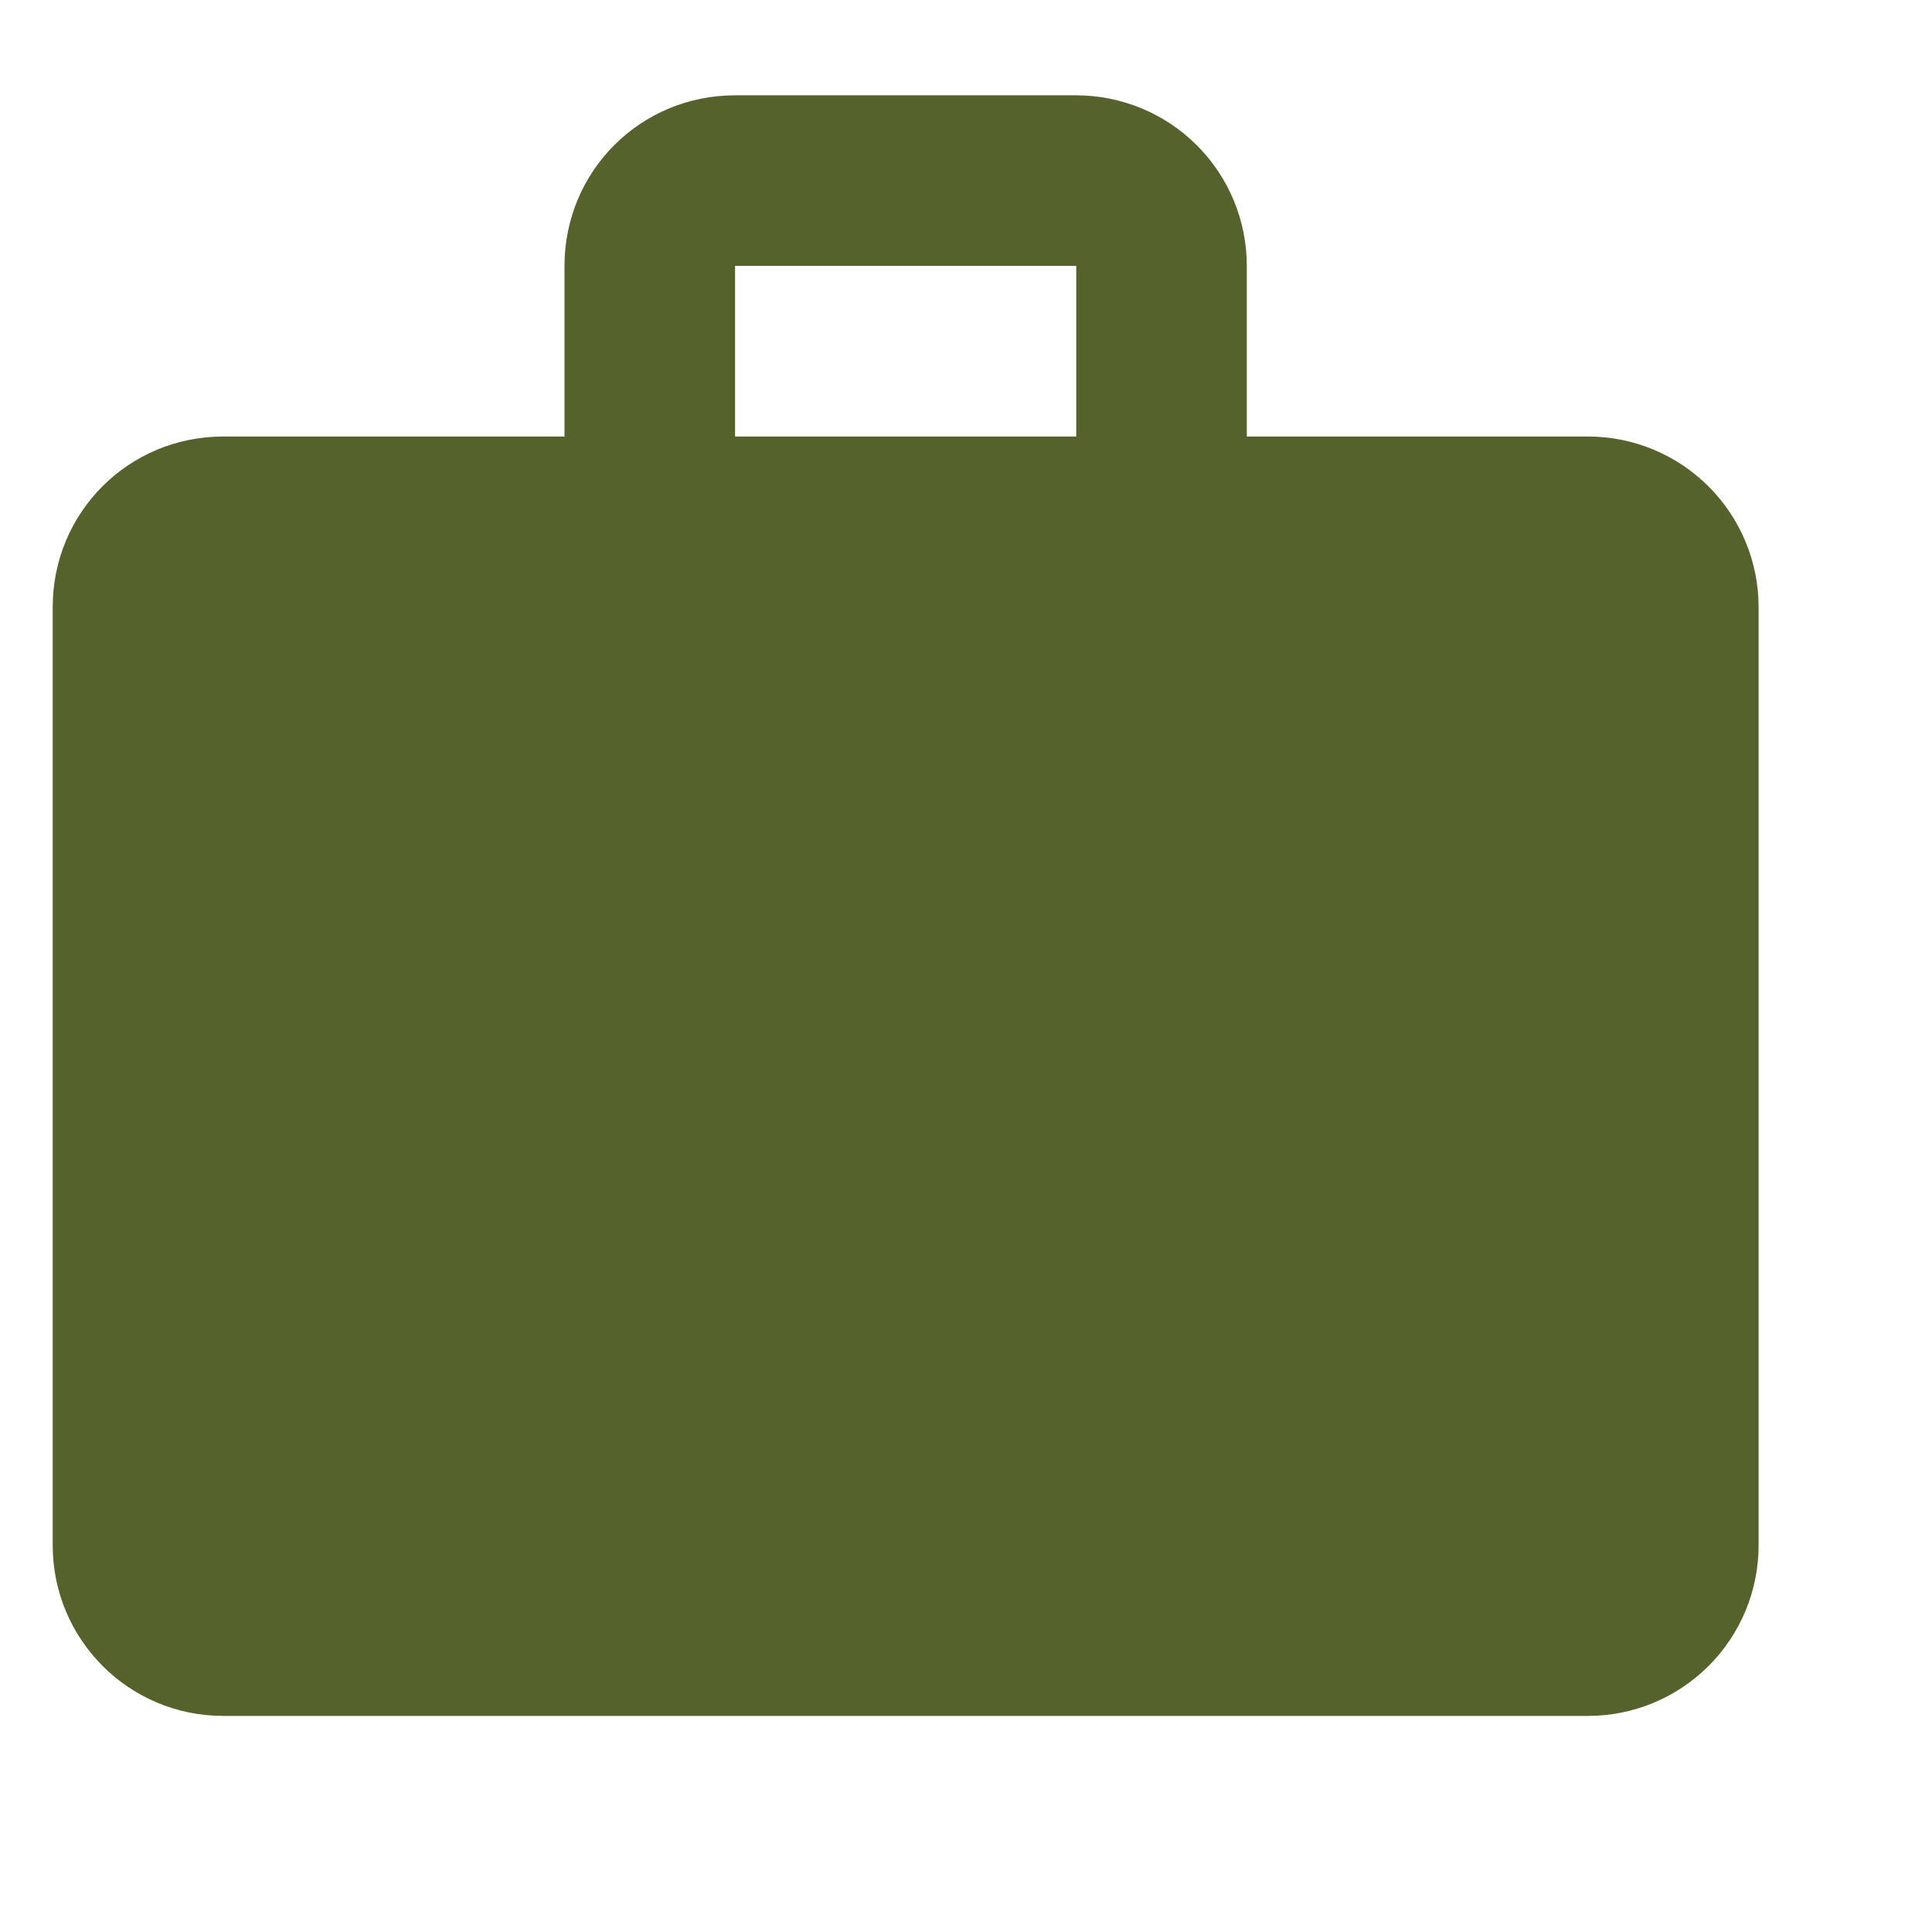 <svg width="32" height="32" viewBox="0 0 32 32" fill="none" xmlns="http://www.w3.org/2000/svg">
<path d="M12.175 1.579H17.826C18.575 1.579 19.294 1.877 19.824 2.407C20.354 2.936 20.651 3.655 20.651 4.404V7.23H26.302C27.052 7.23 27.77 7.528 28.3 8.058C28.83 8.587 29.128 9.306 29.128 10.055V25.596C29.128 26.345 28.83 27.064 28.3 27.593C27.77 28.123 27.052 28.421 26.302 28.421H3.699C2.13 28.421 0.873 27.15 0.873 25.596V10.055C0.873 8.487 2.13 7.23 3.699 7.23H9.35V4.404C9.35 2.836 10.607 1.579 12.175 1.579ZM17.826 7.23V4.404H12.175V7.23H17.826Z" fill="#56622C"/>
</svg>
